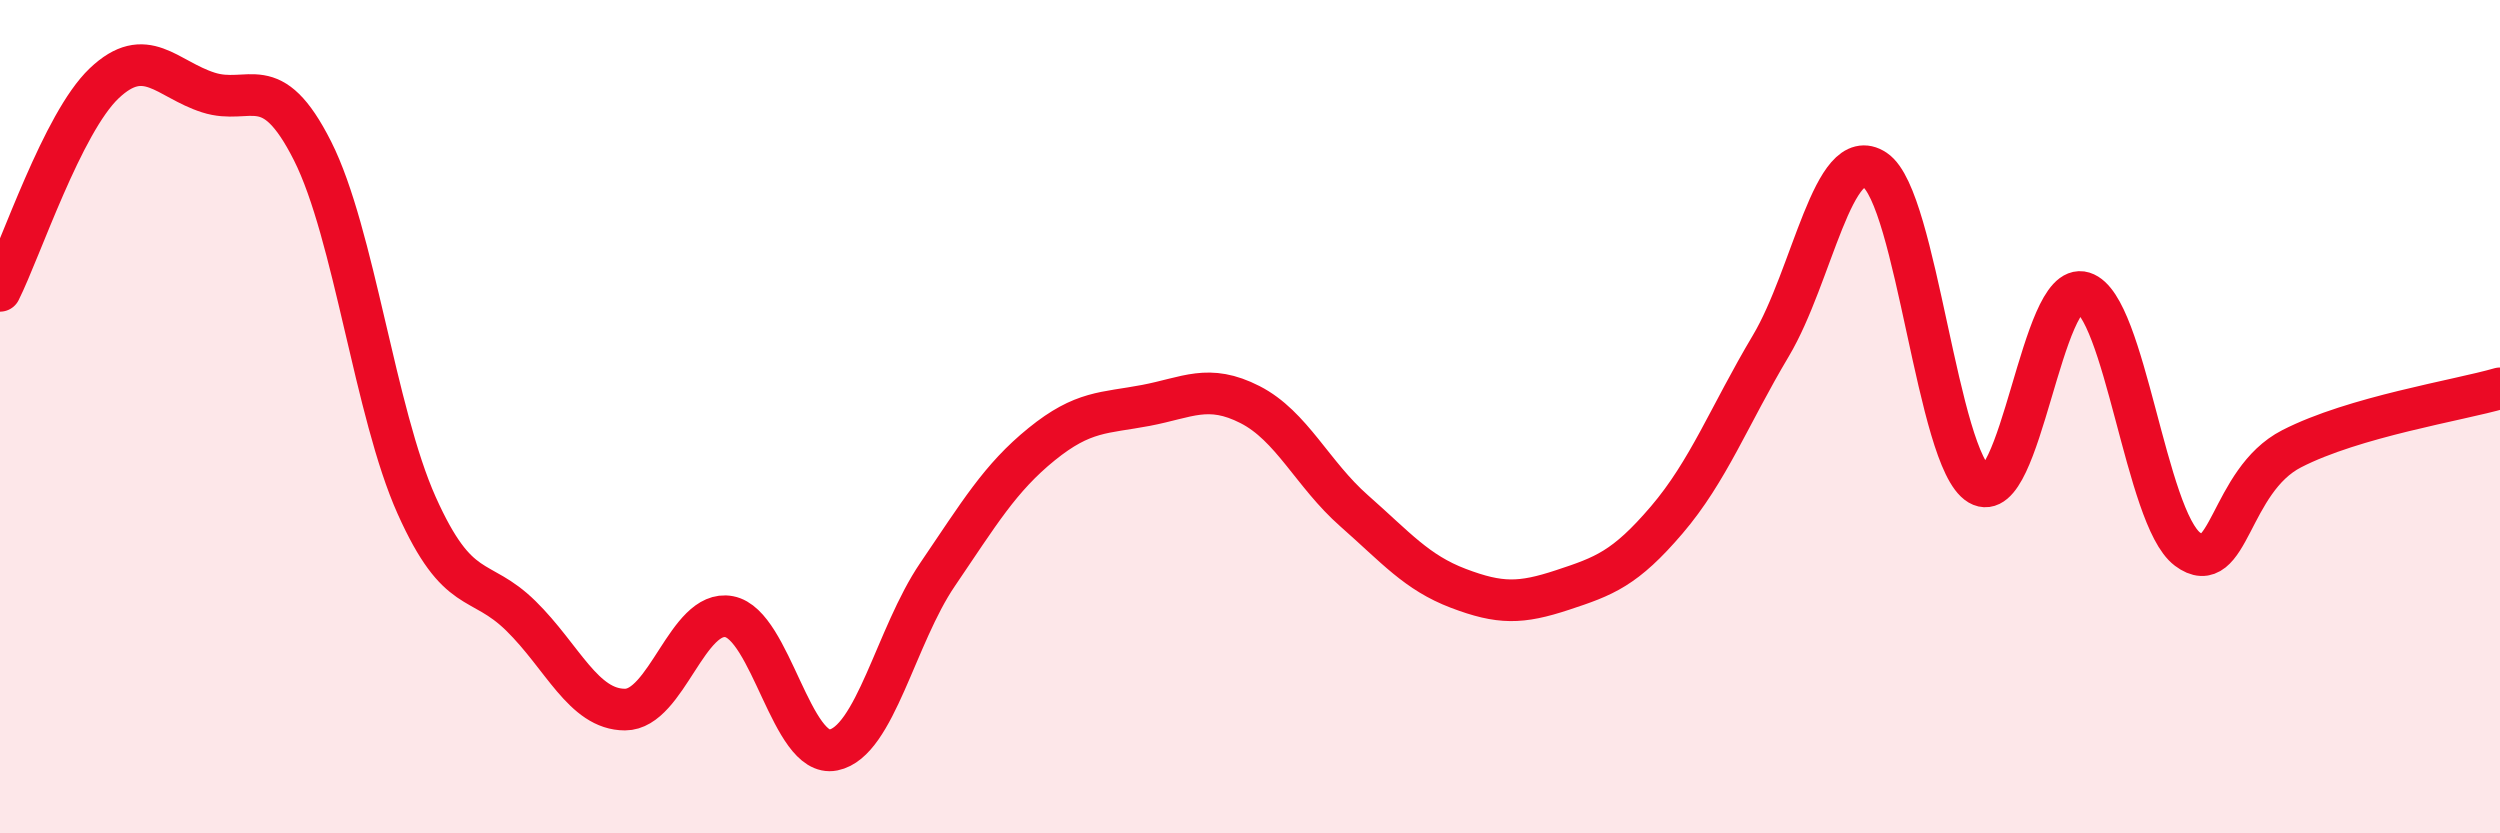 
    <svg width="60" height="20" viewBox="0 0 60 20" xmlns="http://www.w3.org/2000/svg">
      <path
        d="M 0,6.98 C 0.5,5.98 1.5,2.95 2.5,2 C 3.5,1.05 4,1.9 5,2.22 C 6,2.54 6.5,1.64 7.5,3.62 C 8.5,5.6 9,9.9 10,12.13 C 11,14.36 11.5,13.8 12.5,14.78 C 13.5,15.76 14,17.03 15,17.03 C 16,17.03 16.5,14.61 17.5,14.8 C 18.5,14.99 19,18.2 20,18 C 21,17.8 21.5,15.26 22.5,13.79 C 23.5,12.32 24,11.47 25,10.66 C 26,9.85 26.5,9.92 27.5,9.73 C 28.5,9.54 29,9.2 30,9.71 C 31,10.22 31.5,11.38 32.5,12.26 C 33.5,13.14 34,13.74 35,14.12 C 36,14.5 36.5,14.49 37.5,14.16 C 38.5,13.83 39,13.65 40,12.48 C 41,11.31 41.5,9.98 42.5,8.3 C 43.5,6.62 44,3.41 45,4.08 C 46,4.75 46.5,11.04 47.5,11.63 C 48.5,12.22 49,6.71 50,7.02 C 51,7.33 51.5,12.43 52.5,13.18 C 53.5,13.93 53.5,11.54 55,10.77 C 56.5,10 59,9.61 60,9.32L60 20L0 20Z"
        fill="#EB0A25"
        opacity="0.1"
        stroke-linecap="round"
        stroke-linejoin="round"
      />
      <path
        d="M 0,6.98 C 0.5,5.98 1.5,2.95 2.5,2 C 3.5,1.05 4,1.9 5,2.22 C 6,2.54 6.5,1.64 7.5,3.62 C 8.5,5.6 9,9.9 10,12.13 C 11,14.36 11.5,13.8 12.5,14.78 C 13.5,15.76 14,17.03 15,17.03 C 16,17.03 16.5,14.61 17.5,14.8 C 18.5,14.99 19,18.2 20,18 C 21,17.8 21.5,15.26 22.5,13.79 C 23.5,12.32 24,11.47 25,10.66 C 26,9.85 26.5,9.92 27.5,9.73 C 28.5,9.54 29,9.2 30,9.71 C 31,10.22 31.5,11.38 32.5,12.26 C 33.5,13.14 34,13.74 35,14.12 C 36,14.5 36.5,14.49 37.5,14.16 C 38.5,13.83 39,13.65 40,12.48 C 41,11.31 41.5,9.98 42.5,8.3 C 43.5,6.62 44,3.41 45,4.08 C 46,4.75 46.5,11.04 47.5,11.63 C 48.5,12.22 49,6.71 50,7.02 C 51,7.33 51.5,12.43 52.5,13.18 C 53.5,13.93 53.5,11.54 55,10.77 C 56.5,10 59,9.61 60,9.32"
        stroke="#EB0A25"
        stroke-width="1"
        fill="none"
        stroke-linecap="round"
        stroke-linejoin="round"
      />
    </svg>
  